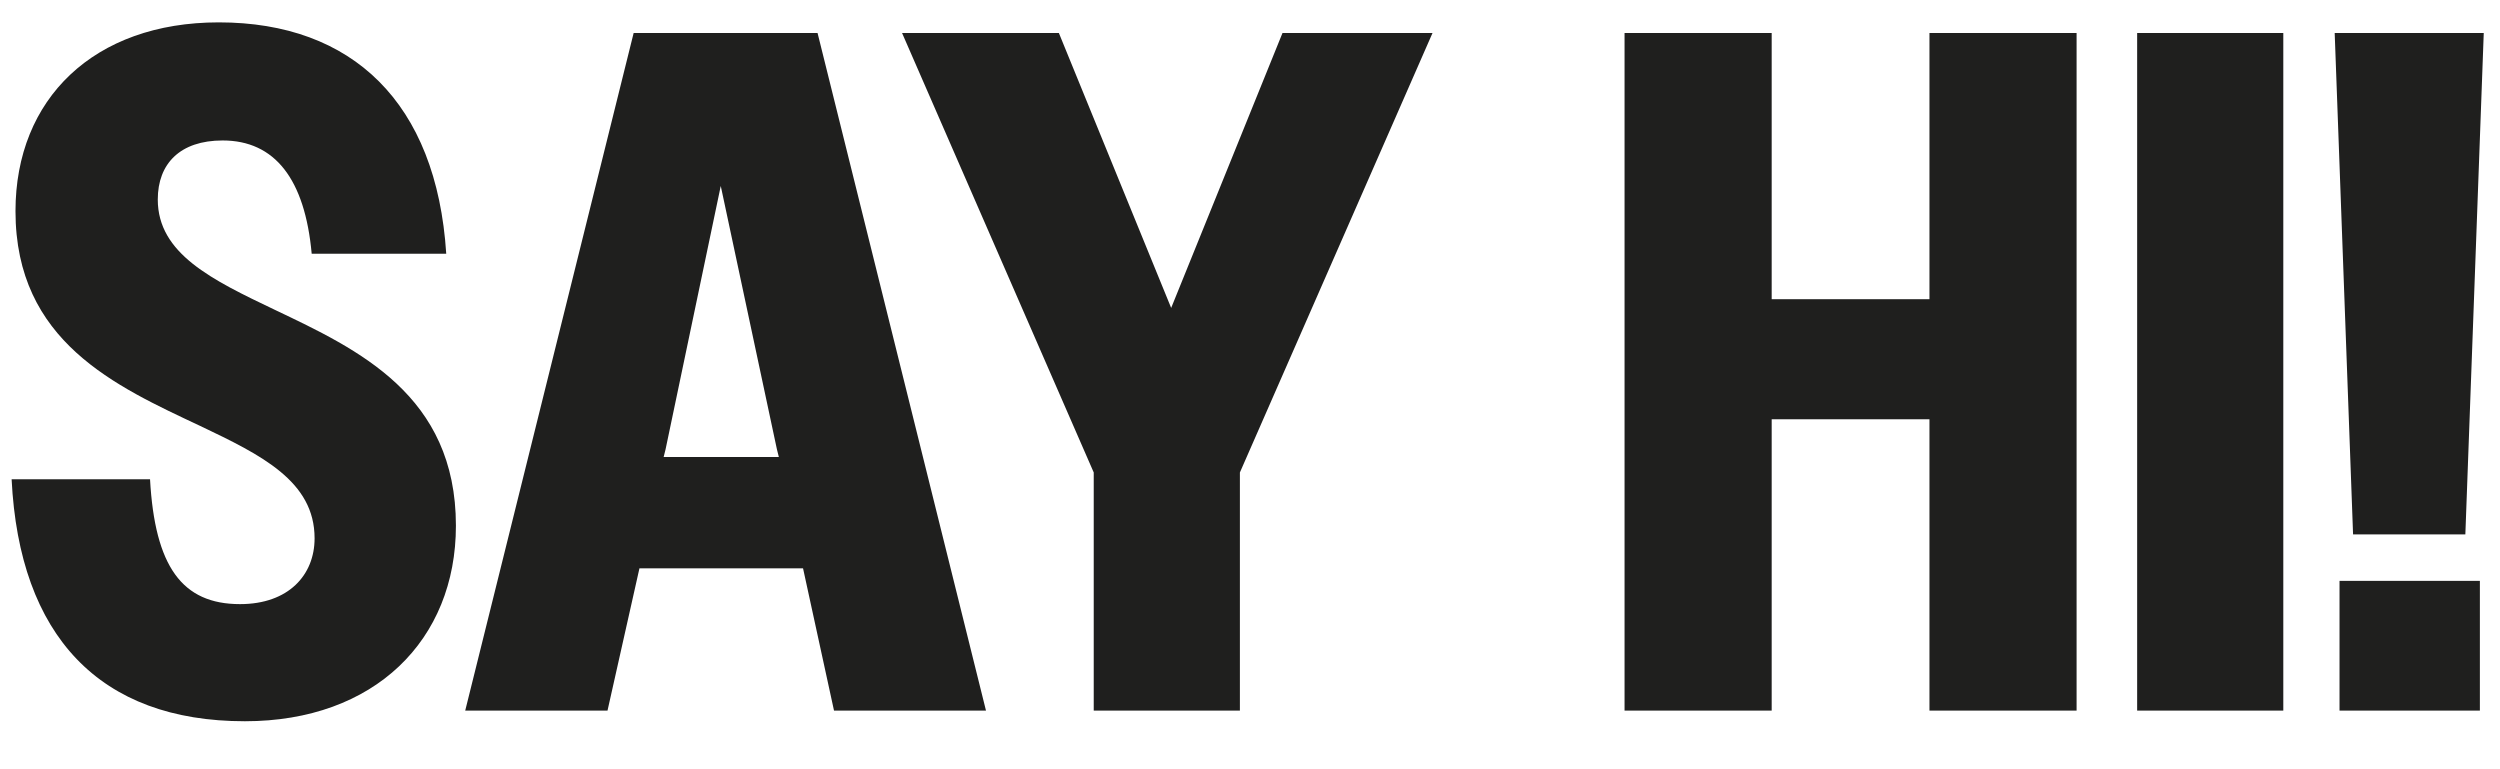 <svg width="1840" height="566" viewBox="0 0 1840 566" fill="none" xmlns="http://www.w3.org/2000/svg">
<path d="M180.244 530.837C73.38 530.837 14.248 468.143 8.549 352.73H110.426C113.988 416.849 133.936 444.633 176.682 444.633C212.303 444.633 231.538 423.26 231.538 396.188C231.538 354.155 192.355 334.92 147.472 313.547C85.491 284.337 11.399 251.566 11.399 155.388C11.399 72.747 69.105 16.465 161.008 16.465C259.323 16.465 321.304 75.597 328.428 186.735H229.401C224.414 131.878 202.329 103.381 163.858 103.381C132.511 103.381 116.125 120.479 116.125 146.839C116.125 186.735 156.021 205.97 202.329 228.056C263.598 257.265 335.553 290.749 335.553 386.927C335.553 470.993 275.709 530.837 180.244 530.837ZM342.399 523L466.361 24.302H601.722L725.684 523H613.833L591.035 418.273H470.635L447.125 523H342.399ZM489.871 330.645L488.446 336.344H573.225L571.8 330.645L530.479 136.865L489.871 330.645ZM804.986 523V347.743L663.925 24.302H779.338L861.98 226.631L943.909 24.302H1054.33L912.562 347.743V523H804.986ZM1195.67 523V24.302H1303.96V220.219H1420.08V24.302H1528.37V523H1420.08V308.56H1303.96V523H1195.67ZM1572.94 523V24.302H1680.51V523H1572.94ZM1731.86 393.338L1718.33 24.302H1828.04L1814.5 393.338H1731.86ZM1721.89 523V427.535H1825.19V523H1721.89Z" fill="#1F1F1E"/>
</svg>
